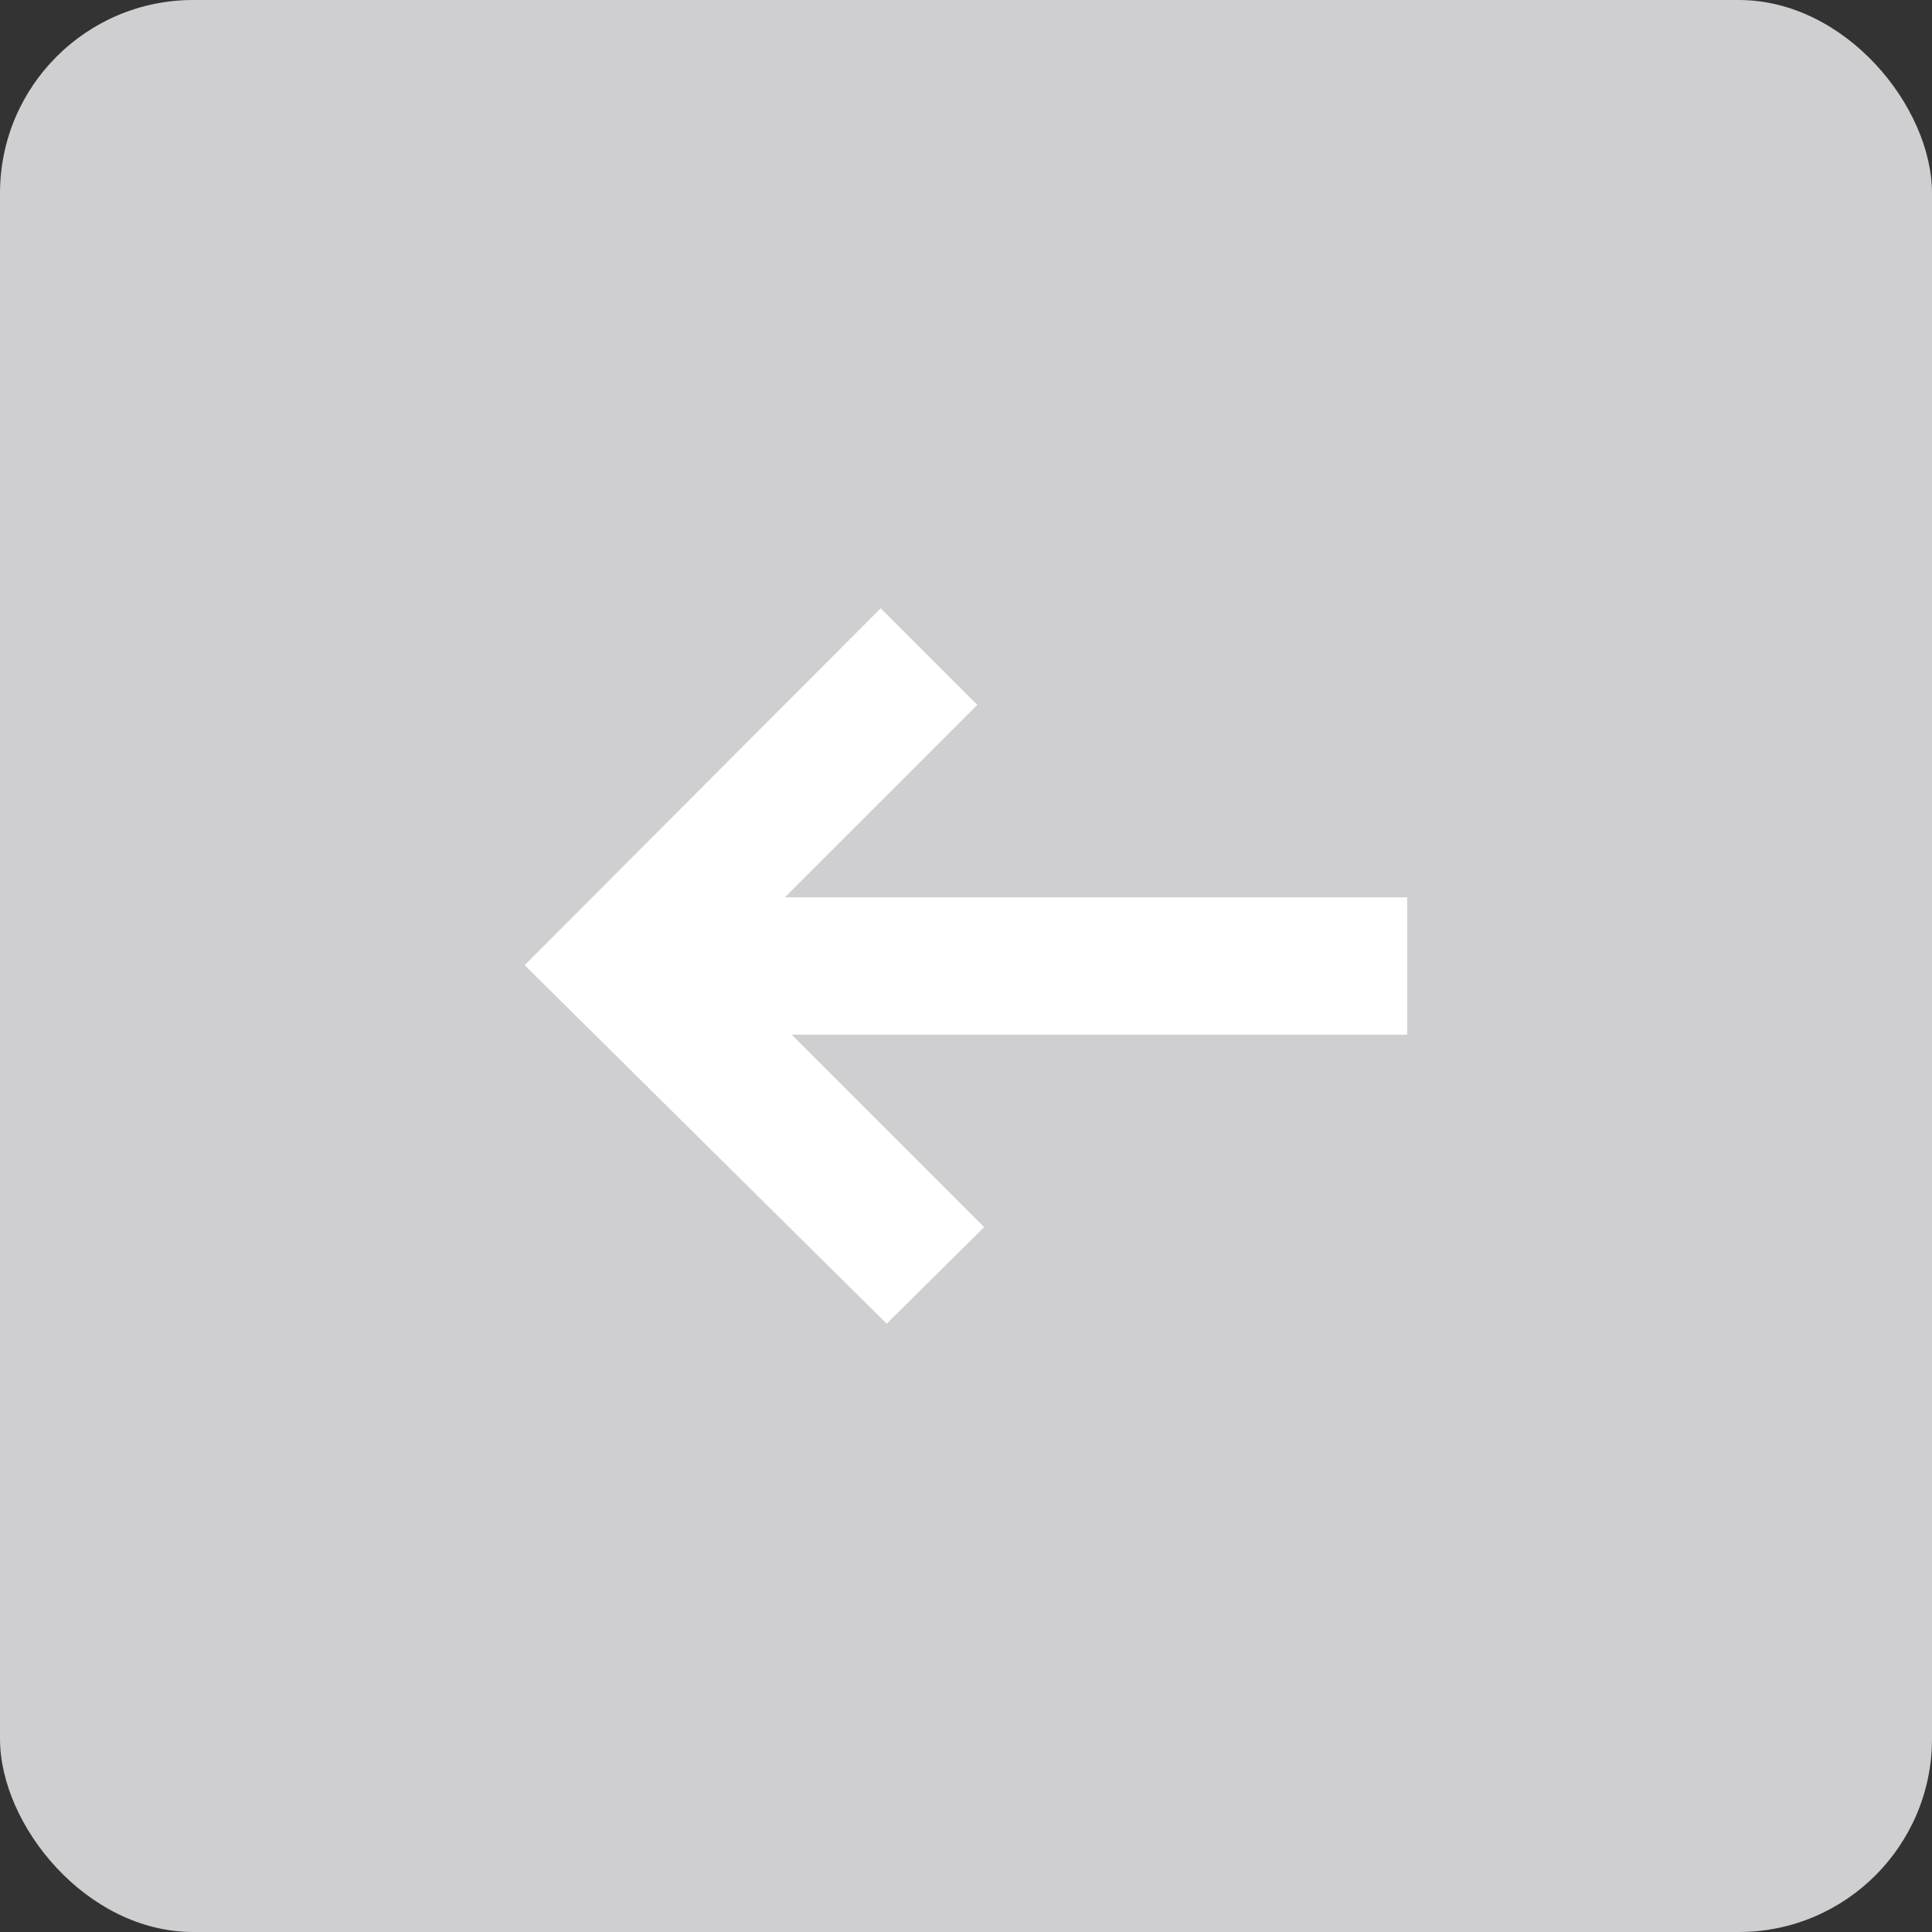 <svg xmlns="http://www.w3.org/2000/svg" width="20" height="20" viewBox="0 0 20 20">
  <rect x="0" y="0" width="20" height="20" fill="#333333" stroke="none"/>
  <g id="Groupe_373" data-name="Groupe 373" transform="translate(-461 -1526)">
    <rect id="Rectangle_267" data-name="Rectangle 267" width="20" height="20" rx="2" transform="translate(461 1526)" fill="#cfcfd1"/>
    <path id="Tracé_4038" data-name="Tracé 4038" d="M0,5.45l1-1L2.992,6.442V0H4.414V6.371L6.406,4.379l1,1.009L3.694,9.136Z" transform="translate(475.567 1532.297) rotate(90)" fill="#fff"/>
  </g>
</svg>
